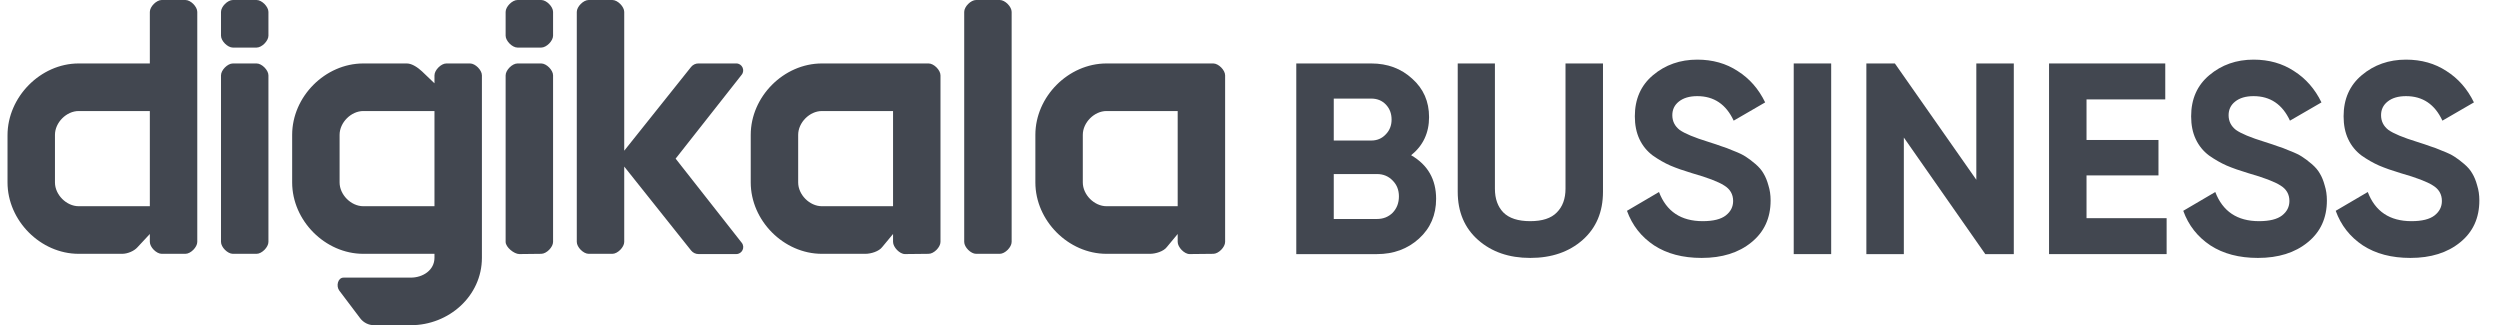<svg xmlns="http://www.w3.org/2000/svg" width="123" height="16" viewBox="0 0 123 16" fill="none"><path fill-rule="evenodd" clip-rule="evenodd" d="M40.437 10.146H43.938V5.463H40.437C39.833 5.463 39.27 6.03 39.27 6.634V8.976C39.27 9.58 39.833 10.146 40.437 10.146ZM54.441 10.146H57.942V5.463H54.441C53.837 5.463 53.274 6.03 53.274 6.634V8.976C53.274 9.58 53.837 10.146 54.441 10.146ZM46.272 3.707V11.902C46.272 12.161 45.947 12.488 45.689 12.488L44.522 12.5C44.264 12.5 43.938 12.161 43.938 11.902V11.512L43.409 12.15C43.247 12.37 42.849 12.488 42.577 12.488H40.437C38.56 12.488 36.936 10.854 36.936 8.976V6.634C36.936 4.755 38.56 3.122 40.437 3.122H45.689C45.947 3.122 46.272 3.449 46.272 3.707ZM60.276 3.707V11.902C60.276 12.161 59.951 12.488 59.693 12.488L58.526 12.5C58.268 12.5 57.942 12.161 57.942 11.902V11.512L57.413 12.15C57.252 12.37 56.853 12.488 56.581 12.488H54.441C52.564 12.488 50.94 10.854 50.94 8.976V6.634C50.94 4.755 52.564 3.122 54.441 3.122H59.693C59.951 3.122 60.276 3.449 60.276 3.707ZM21.376 5.463H17.875C17.271 5.463 16.708 6.03 16.708 6.634V8.976C16.708 9.58 17.271 10.146 17.875 10.146H21.376V5.463ZM23.71 3.707V12.683C23.71 14.562 22.087 16 20.209 16H18.405C18.137 16 17.884 15.874 17.722 15.66L16.695 14.3C16.524 14.074 16.62 13.659 16.903 13.659H20.209C20.813 13.659 21.376 13.287 21.376 12.683V12.488H17.875C15.998 12.488 14.374 10.854 14.374 8.976V6.634C14.374 4.755 15.998 3.122 17.875 3.122H20.015C20.282 3.122 20.574 3.338 20.763 3.512L21.376 4.098V3.707C21.376 3.449 21.702 3.122 21.96 3.122H23.127C23.385 3.122 23.71 3.449 23.71 3.707ZM2.704 8.976C2.704 9.58 3.267 10.146 3.871 10.146H7.372V5.463H3.871C3.267 5.463 2.704 6.03 2.704 6.634V8.976ZM9.123 0C9.381 0 9.706 0.327 9.706 0.585V11.902C9.706 12.161 9.381 12.488 9.123 12.488H7.956C7.697 12.488 7.372 12.161 7.372 11.902V11.512L6.76 12.169C6.595 12.354 6.275 12.488 6.011 12.488H3.871C1.994 12.488 0.37 10.854 0.37 8.976V6.652C0.37 4.773 1.994 3.122 3.871 3.122H7.372V0.585C7.372 0.327 7.697 0 7.956 0H9.123ZM33.241 7.805L36.489 3.68C36.67 3.455 36.51 3.121 36.222 3.121H34.364C34.223 3.121 34.09 3.184 34.002 3.293L30.712 7.415V0.585C30.712 0.327 30.387 0 30.129 0H28.962C28.703 0 28.378 0.327 28.378 0.585V11.902C28.378 12.161 28.703 12.488 28.962 12.488H30.129C30.387 12.488 30.712 12.161 30.712 11.902V8.195L34.003 12.325C34.092 12.436 34.226 12.5 34.367 12.5H36.223C36.512 12.5 36.672 12.166 36.491 11.941L33.241 7.805ZM25.461 0C25.203 0 24.877 0.327 24.877 0.585V1.756C24.877 2.014 25.203 2.341 25.461 2.341H26.628C26.886 2.341 27.211 2.014 27.211 1.756V0.585C27.211 0.327 26.886 0 26.628 0H25.461ZM25.461 3.122C25.203 3.122 24.877 3.449 24.877 3.707V11.902C24.877 12.161 25.294 12.5 25.552 12.5L26.628 12.488C26.886 12.488 27.211 12.161 27.211 11.902V3.707C27.211 3.449 26.886 3.122 26.628 3.122H25.461ZM11.457 0C11.198 0 10.873 0.327 10.873 0.585V1.756C10.873 2.014 11.198 2.341 11.457 2.341H12.624C12.882 2.341 13.207 2.014 13.207 1.756V0.585C13.207 0.327 12.882 0 12.624 0H11.457ZM11.457 3.122C11.198 3.122 10.873 3.449 10.873 3.707V11.902C10.873 12.161 11.198 12.488 11.457 12.488H12.624C12.882 12.488 13.207 12.161 13.207 11.902V3.707C13.207 3.449 12.882 3.122 12.624 3.122H11.457ZM49.773 0.585V11.902C49.773 12.161 49.448 12.488 49.19 12.488H48.023C47.764 12.488 47.439 12.161 47.439 11.902V0.585C47.439 0.327 47.764 0 48.023 0H49.19C49.448 0 49.773 0.327 49.773 0.585Z" fill="#424750"></path><path d="M69.428 7.638C70.247 8.111 70.657 8.826 70.657 9.782C70.657 10.577 70.376 11.229 69.815 11.739C69.254 12.248 68.564 12.502 67.745 12.502H63.777V3.122H67.464C68.266 3.122 68.938 3.372 69.481 3.872C70.034 4.364 70.31 4.993 70.31 5.762C70.31 6.539 70.016 7.164 69.428 7.638ZM67.464 4.85H65.621V6.914H67.464C67.749 6.914 67.985 6.816 68.172 6.619C68.368 6.423 68.466 6.177 68.466 5.882C68.466 5.588 68.373 5.342 68.186 5.145C67.999 4.949 67.758 4.85 67.464 4.85ZM67.745 10.774C68.056 10.774 68.315 10.671 68.52 10.466C68.725 10.251 68.827 9.983 68.827 9.661C68.827 9.349 68.725 9.09 68.52 8.884C68.315 8.67 68.056 8.563 67.745 8.563H65.621V10.774H67.745Z" fill="#424750"></path><path d="M75.287 12.69C74.245 12.69 73.39 12.395 72.722 11.806C72.054 11.216 71.72 10.425 71.72 9.434V3.122H73.55V9.286C73.55 9.778 73.688 10.166 73.964 10.452C74.249 10.738 74.69 10.881 75.287 10.881C75.884 10.881 76.32 10.738 76.596 10.452C76.881 10.166 77.023 9.778 77.023 9.286V3.122H78.867V9.434C78.867 10.425 78.533 11.216 77.865 11.806C77.197 12.395 76.338 12.69 75.287 12.69Z" fill="#424750"></path><path d="M83.72 12.69C82.794 12.69 82.015 12.485 81.383 12.074C80.75 11.654 80.305 11.086 80.047 10.372L81.623 9.447C81.988 10.403 82.705 10.881 83.774 10.881C84.29 10.881 84.669 10.787 84.909 10.6C85.15 10.412 85.27 10.175 85.27 9.889C85.27 9.559 85.123 9.304 84.829 9.125C84.535 8.938 84.01 8.737 83.253 8.522C82.834 8.397 82.478 8.272 82.184 8.147C81.899 8.022 81.61 7.857 81.316 7.651C81.031 7.437 80.813 7.169 80.661 6.847C80.51 6.526 80.434 6.15 80.434 5.722C80.434 4.873 80.733 4.198 81.329 3.698C81.935 3.189 82.661 2.934 83.507 2.934C84.264 2.934 84.927 3.122 85.497 3.497C86.076 3.863 86.526 4.377 86.846 5.038L85.297 5.936C84.923 5.132 84.326 4.73 83.507 4.73C83.124 4.73 82.821 4.819 82.598 4.998C82.385 5.168 82.278 5.391 82.278 5.668C82.278 5.963 82.398 6.204 82.638 6.392C82.888 6.57 83.36 6.767 84.054 6.981C84.339 7.071 84.553 7.142 84.696 7.196C84.847 7.24 85.047 7.316 85.297 7.423C85.555 7.522 85.751 7.616 85.885 7.705C86.027 7.794 86.187 7.915 86.365 8.067C86.543 8.219 86.677 8.375 86.766 8.536C86.864 8.697 86.944 8.893 87.007 9.125C87.078 9.349 87.114 9.594 87.114 9.863C87.114 10.729 86.797 11.417 86.165 11.926C85.542 12.435 84.727 12.69 83.72 12.69Z" fill="#424750"></path><path d="M88.251 3.122H90.094V12.502H88.251V3.122Z" fill="#424750"></path><path d="M97.235 3.122H99.079V12.502H97.676L93.669 6.767V12.502H91.825V3.122H93.228L97.235 8.844V3.122Z" fill="#424750"></path><path d="M102.657 10.734H106.598V12.502H100.813V3.122H106.531V4.891H102.657V6.887H106.197V8.63H102.657V10.734Z" fill="#424750"></path><path d="M111.09 12.69C110.164 12.69 109.384 12.485 108.752 12.074C108.12 11.654 107.674 11.086 107.416 10.372L108.992 9.447C109.358 10.403 110.075 10.881 111.143 10.881C111.66 10.881 112.038 10.787 112.279 10.6C112.519 10.412 112.639 10.175 112.639 9.889C112.639 9.559 112.492 9.304 112.199 9.125C111.905 8.938 111.379 8.737 110.622 8.522C110.204 8.397 109.847 8.272 109.554 8.147C109.269 8.022 108.979 7.857 108.685 7.651C108.4 7.437 108.182 7.169 108.031 6.847C107.879 6.526 107.804 6.15 107.804 5.722C107.804 4.873 108.102 4.198 108.699 3.698C109.304 3.189 110.03 2.934 110.876 2.934C111.633 2.934 112.297 3.122 112.866 3.497C113.445 3.863 113.895 4.377 114.216 5.038L112.666 5.936C112.292 5.132 111.695 4.73 110.876 4.73C110.493 4.73 110.19 4.819 109.968 4.998C109.754 5.168 109.647 5.391 109.647 5.668C109.647 5.963 109.767 6.204 110.008 6.392C110.257 6.57 110.729 6.767 111.424 6.981C111.709 7.071 111.922 7.142 112.065 7.196C112.216 7.24 112.417 7.316 112.666 7.423C112.924 7.522 113.12 7.616 113.254 7.705C113.396 7.794 113.557 7.915 113.735 8.067C113.913 8.219 114.046 8.375 114.136 8.536C114.234 8.697 114.314 8.893 114.376 9.125C114.447 9.349 114.483 9.594 114.483 9.863C114.483 10.729 114.167 11.417 113.534 11.926C112.911 12.435 112.096 12.69 111.09 12.69Z" fill="#424750"></path><path d="M118.591 12.69C117.665 12.69 116.885 12.485 116.253 12.074C115.621 11.654 115.176 11.086 114.917 10.372L116.494 9.447C116.859 10.403 117.576 10.881 118.644 10.881C119.161 10.881 119.539 10.787 119.78 10.6C120.02 10.412 120.141 10.175 120.141 9.889C120.141 9.559 119.994 9.304 119.7 9.125C119.406 8.938 118.88 8.737 118.123 8.522C117.705 8.397 117.349 8.272 117.055 8.147C116.77 8.022 116.48 7.857 116.186 7.651C115.901 7.437 115.683 7.169 115.532 6.847C115.38 6.526 115.305 6.15 115.305 5.722C115.305 4.873 115.603 4.198 116.2 3.698C116.805 3.189 117.531 2.934 118.377 2.934C119.134 2.934 119.798 3.122 120.368 3.497C120.946 3.863 121.396 4.377 121.717 5.038L120.167 5.936C119.793 5.132 119.197 4.73 118.377 4.73C117.994 4.73 117.691 4.819 117.469 4.998C117.255 5.168 117.148 5.391 117.148 5.668C117.148 5.963 117.268 6.204 117.509 6.392C117.758 6.57 118.23 6.767 118.925 6.981C119.21 7.071 119.424 7.142 119.566 7.196C119.717 7.24 119.918 7.316 120.167 7.423C120.426 7.522 120.621 7.616 120.755 7.705C120.898 7.794 121.058 7.915 121.236 8.067C121.414 8.219 121.548 8.375 121.637 8.536C121.735 8.697 121.815 8.893 121.877 9.125C121.948 9.349 121.984 9.594 121.984 9.863C121.984 10.729 121.668 11.417 121.036 11.926C120.412 12.435 119.597 12.69 118.591 12.69Z" fill="#424750"></path></svg>